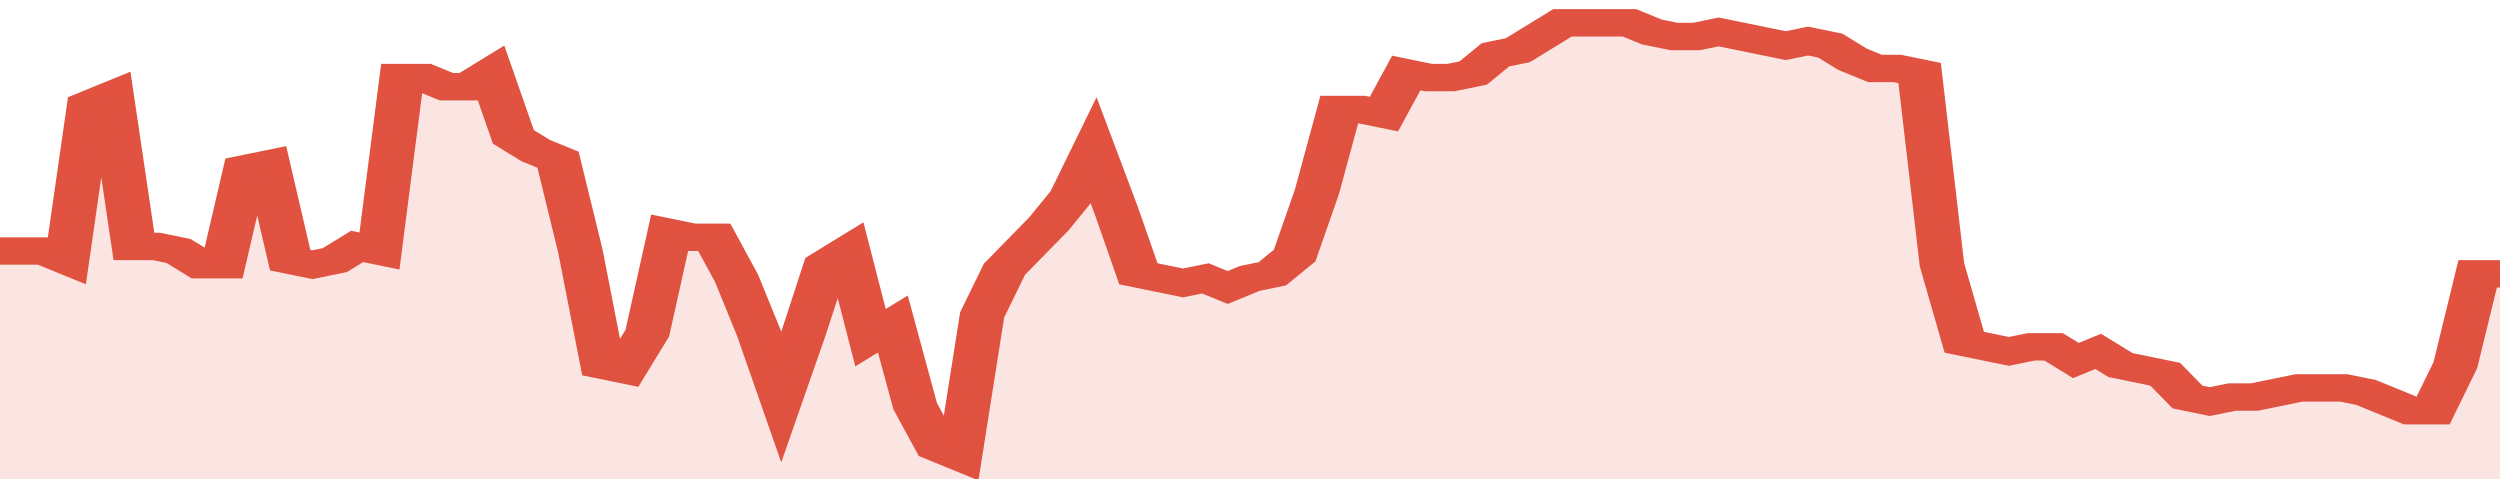 <svg xmlns="http://www.w3.org/2000/svg" viewBox="0 0 336 105" width="120" height="23" preserveAspectRatio="none">
				 <polyline fill="none" stroke="#E15241" stroke-width="6" points="0, 55 3, 55 6, 55 9, 57 12, 23 15, 21 18, 54 21, 54 24, 55 27, 58 30, 58 33, 37 36, 36 39, 57 42, 58 45, 57 48, 54 51, 55 54, 17 57, 17 60, 19 63, 19 66, 16 69, 30 72, 33 75, 35 78, 55 81, 80 84, 81 87, 73 90, 51 93, 52 96, 52 99, 61 102, 73 105, 87 108, 73 111, 58 114, 55 117, 74 120, 71 123, 89 126, 98 129, 100 132, 69 135, 59 138, 54 141, 49 144, 43 147, 33 150, 46 153, 60 156, 61 159, 62 162, 61 165, 63 168, 61 171, 60 174, 56 177, 42 180, 24 183, 24 186, 25 189, 16 192, 17 195, 17 198, 16 201, 12 204, 11 207, 8 210, 5 213, 5 216, 5 219, 5 222, 7 225, 8 228, 8 231, 7 234, 8 237, 9 240, 10 243, 9 246, 10 249, 13 252, 15 255, 15 258, 16 261, 58 264, 75 267, 76 270, 77 273, 76 276, 76 279, 79 282, 77 285, 80 288, 81 291, 82 294, 87 297, 88 300, 87 303, 87 306, 86 309, 85 312, 85 315, 85 318, 86 321, 88 324, 90 327, 90 330, 80 333, 60 336, 60 336, 60 "> </polyline>
				 <polygon fill="#E15241" opacity="0.15" points="0, 105 0, 55 3, 55 6, 55 9, 57 12, 23 15, 21 18, 54 21, 54 24, 55 27, 58 30, 58 33, 37 36, 36 39, 57 42, 58 45, 57 48, 54 51, 55 54, 17 57, 17 60, 19 63, 19 66, 16 69, 30 72, 33 75, 35 78, 55 81, 80 84, 81 87, 73 90, 51 93, 52 96, 52 99, 61 102, 73 105, 87 108, 73 111, 58 114, 55 117, 74 120, 71 123, 89 126, 98 129, 100 132, 69 135, 59 138, 54 141, 49 144, 43 147, 33 150, 46 153, 60 156, 61 159, 62 162, 61 165, 63 168, 61 171, 60 174, 56 177, 42 180, 24 183, 24 186, 25 189, 16 192, 17 195, 17 198, 16 201, 12 204, 11 207, 8 210, 5 213, 5 216, 5 219, 5 222, 7 225, 8 228, 8 231, 7 234, 8 237, 9 240, 10 243, 9 246, 10 249, 13 252, 15 255, 15 258, 16 261, 58 264, 75 267, 76 270, 77 273, 76 276, 76 279, 79 282, 77 285, 80 288, 81 291, 82 294, 87 297, 88 300, 87 303, 87 306, 86 309, 85 312, 85 315, 85 318, 86 321, 88 324, 90 327, 90 330, 80 333, 60 336, 60 336, 105 "></polygon>
			</svg>